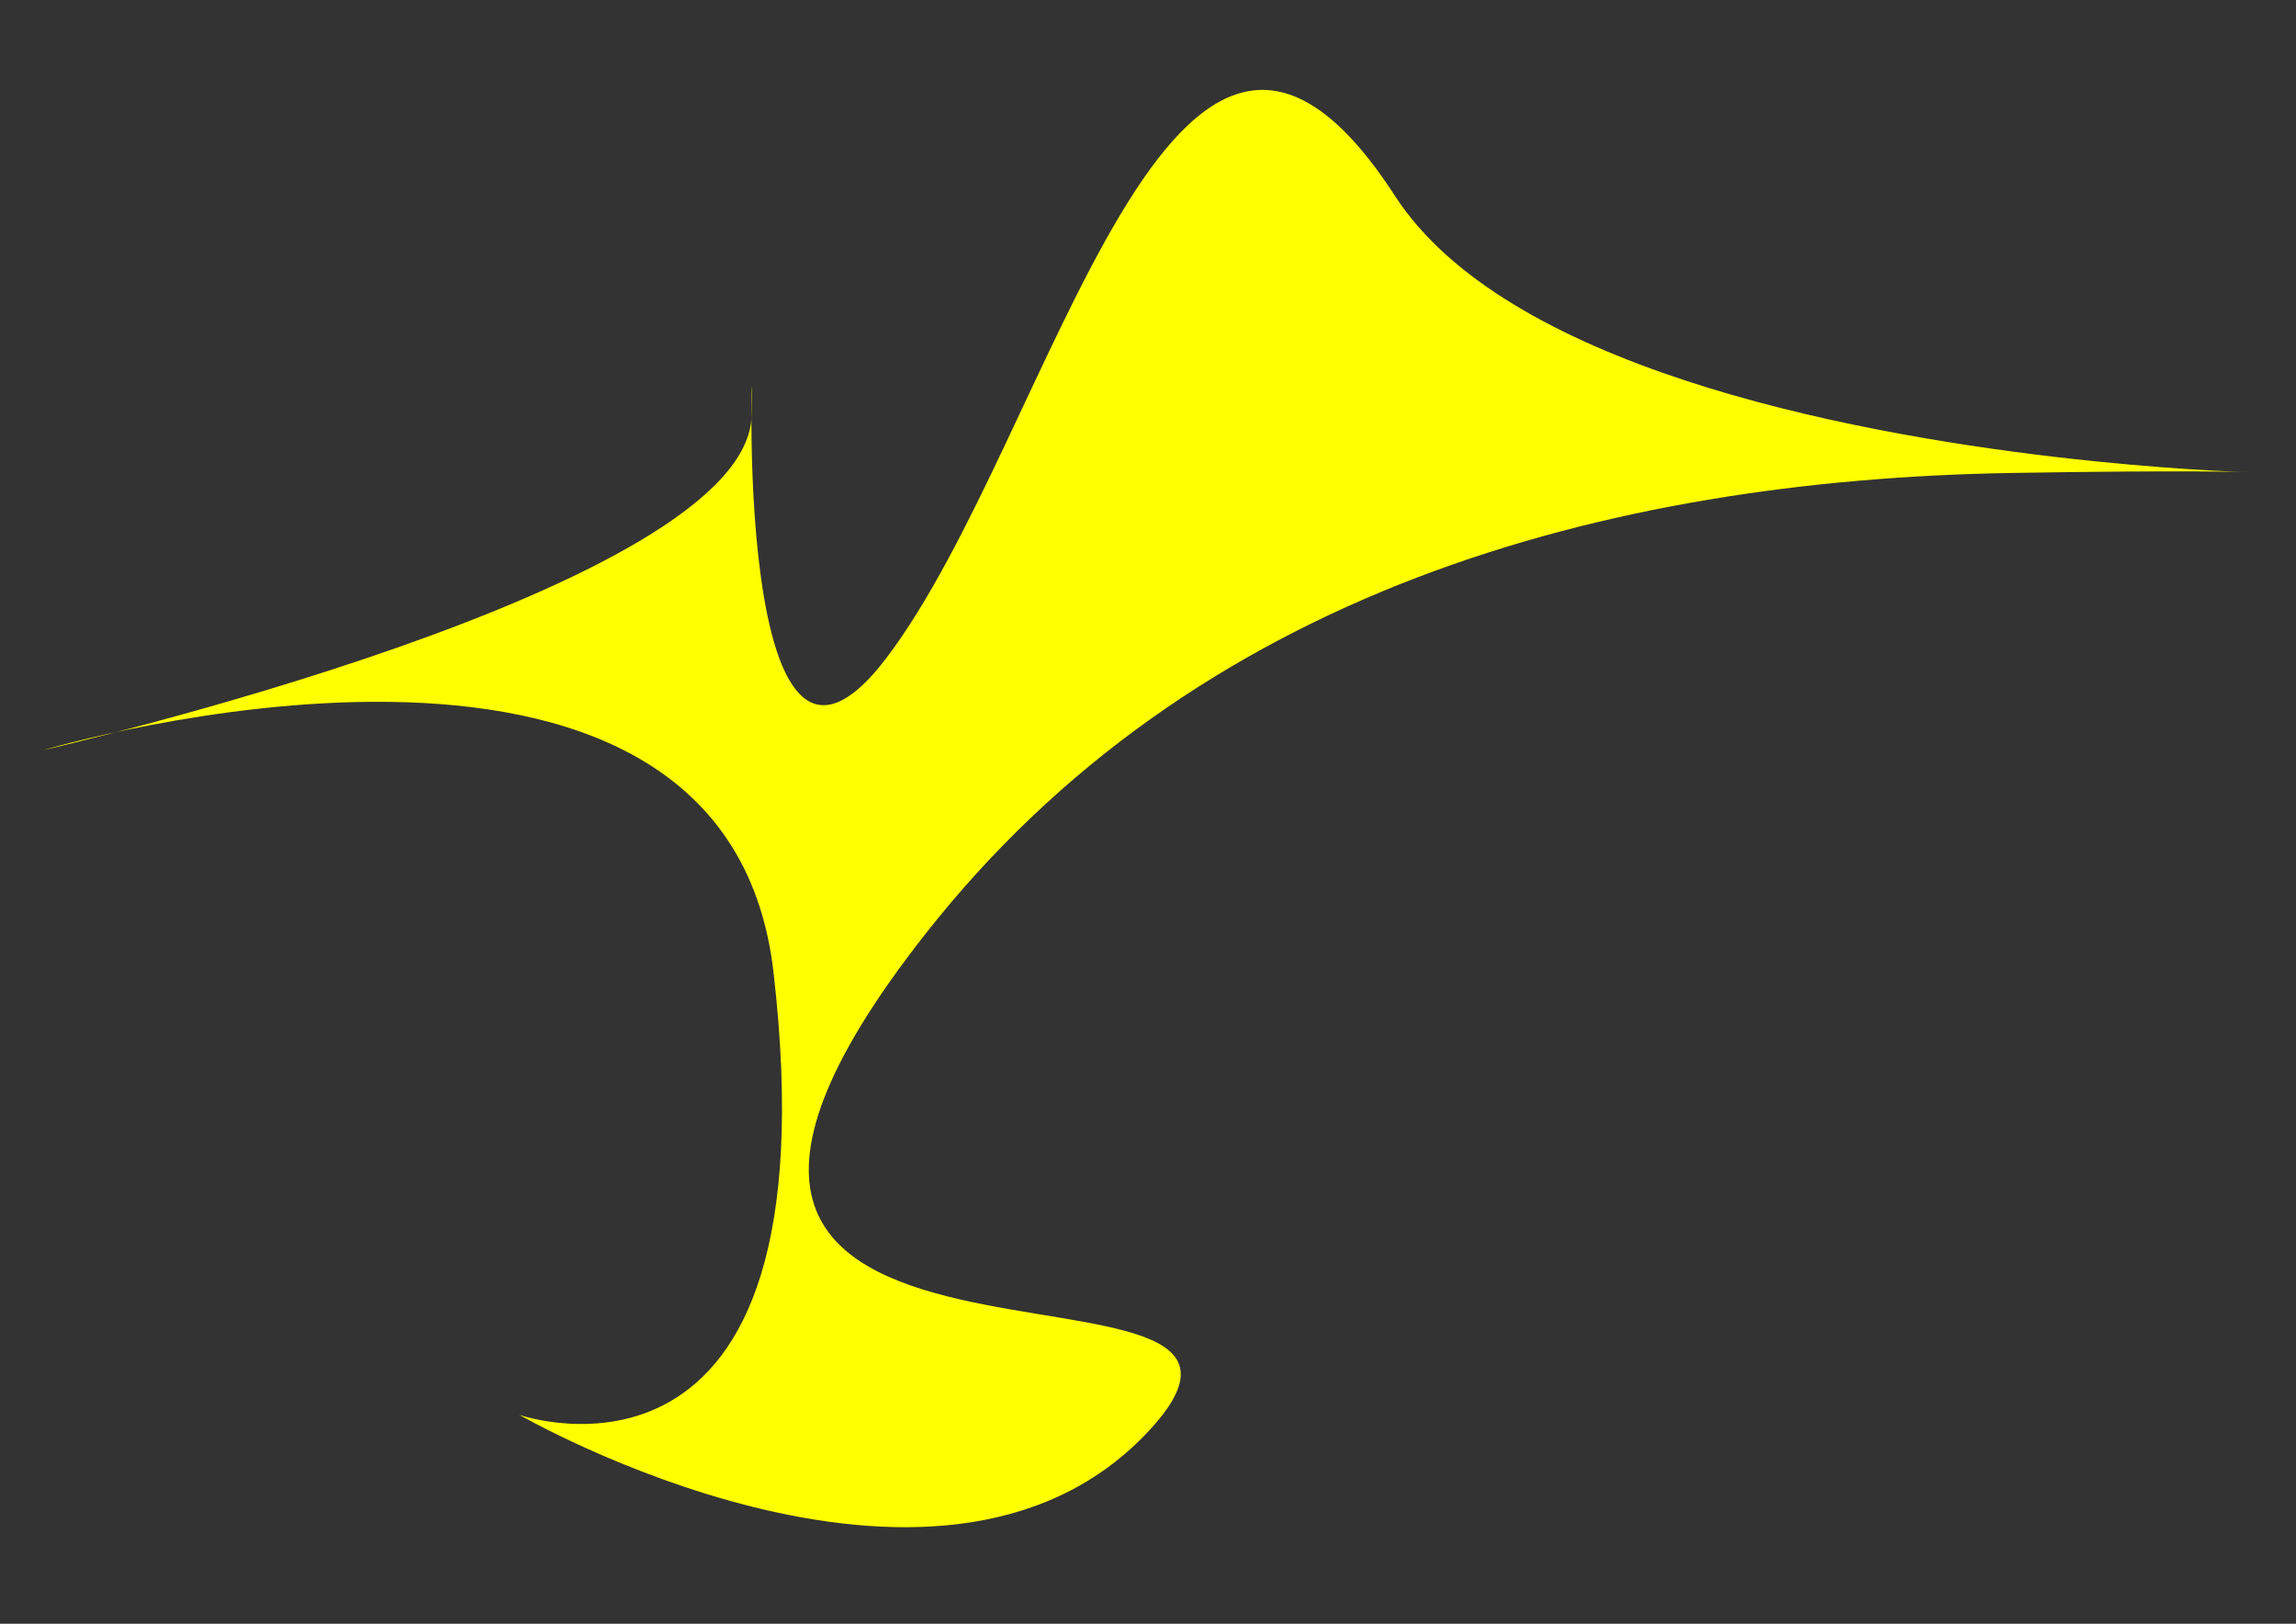 <?xml version="1.0" encoding="utf-8"?>
<!-- Generator: Adobe Illustrator 21.1.0, SVG Export Plug-In . SVG Version: 6.00 Build 0)  -->
<svg version="1.1" id="Calque_1" xmlns="http://www.w3.org/2000/svg" xmlns:xlink="http://www.w3.org/1999/xlink" x="0px" y="0px"
	 viewBox="0 0 841.9 595.3" style="enable-background:new 0 0 841.9 595.3;" xml:space="preserve">
<rect x="0" y="0" width="841.9" height="595.3" fill="#333333" stroke="none"/>
<style type="text/css">
	.st0{fill:#FFFF00;}
</style>
<path class="st0" d="M737.6,173.4c-148.8,2.5-299.7,43.3-398.5,169.3C187,536.5,497.7,444.3,420.4,525.5s-230-6.8-230-6.8
	s116.8,40.9,93.2-162.5C265.5,200.8,15.9,275,15.9,275s259.2-59.1,259.7-123c2-60.9-11.9,170.3,49.6,89S429.9-54.2,511.5,71.8
	C592,196.1,1001.4,168.9,737.6,173.4z"/>
</svg>
